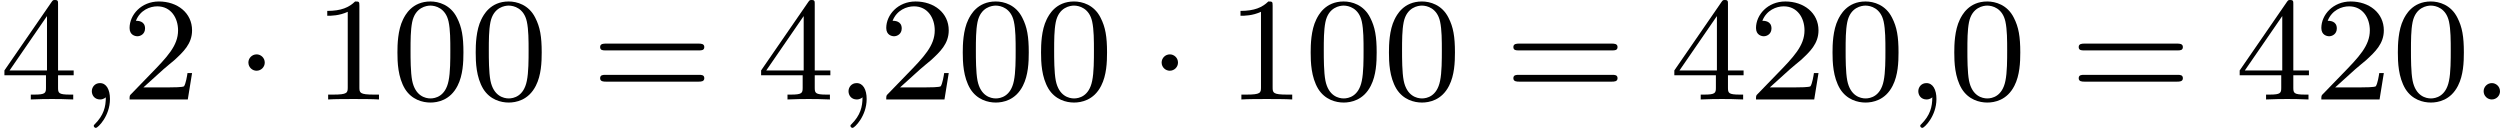 <?xml version='1.0' encoding='UTF-8'?>
<!-- This file was generated by dvisvgm 2.13.3 -->
<svg version='1.1' xmlns='http://www.w3.org/2000/svg' xmlns:xlink='http://www.w3.org/1999/xlink' width='270.46pt' height='13.836pt' viewBox='222.414 50.382 270.46 13.836'>
<defs>
<path id='g0-1' d='M1.618-1.993C1.618-2.264 1.395-2.439 1.18-2.439C.925-2.439 .733-2.232 .733-2C.733-1.73 .956-1.554 1.172-1.554C1.427-1.554 1.618-1.761 1.618-1.993Z'/>
<path id='g1-58' d='M1.618-.438C1.618-.709 1.395-.885 1.18-.885C.925-.885 .733-.677 .733-.446C.733-.175 .956 0 1.172 0C1.427 0 1.618-.207 1.618-.438Z'/>
<path id='g1-59' d='M1.49-.12C1.49 .399 1.379 .853 .885 1.347C.853 1.371 .837 1.387 .837 1.427C.837 1.49 .901 1.538 .956 1.538C1.052 1.538 1.714 .909 1.714-.024C1.714-.534 1.522-.885 1.172-.885C.893-.885 .733-.662 .733-.446C.733-.223 .885 0 1.18 0C1.371 0 1.49-.112 1.49-.12Z'/>
<path id='g3-48' d='M3.897-2.542C3.897-3.395 3.81-3.913 3.547-4.423C3.196-5.125 2.55-5.3 2.112-5.3C1.108-5.3 .741-4.551 .63-4.328C.343-3.746 .327-2.957 .327-2.542C.327-2.016 .351-1.211 .733-.574C1.1 .016 1.69 .167 2.112 .167C2.495 .167 3.18 .048 3.579-.741C3.873-1.315 3.897-2.024 3.897-2.542ZM2.112-.056C1.841-.056 1.291-.183 1.124-1.02C1.036-1.474 1.036-2.224 1.036-2.638C1.036-3.188 1.036-3.746 1.124-4.184C1.291-4.997 1.913-5.077 2.112-5.077C2.383-5.077 2.933-4.941 3.092-4.216C3.188-3.778 3.188-3.18 3.188-2.638C3.188-2.168 3.188-1.451 3.092-1.004C2.925-.167 2.375-.056 2.112-.056Z'/>
<path id='g3-49' d='M2.503-5.077C2.503-5.292 2.487-5.3 2.271-5.3C1.945-4.981 1.522-4.79 .765-4.79V-4.527C.98-4.527 1.411-4.527 1.873-4.742V-.654C1.873-.359 1.849-.263 1.092-.263H.813V0C1.14-.024 1.825-.024 2.184-.024S3.236-.024 3.563 0V-.263H3.284C2.527-.263 2.503-.359 2.503-.654V-5.077Z'/>
<path id='g3-50' d='M2.248-1.626C2.375-1.745 2.71-2.008 2.837-2.12C3.332-2.574 3.802-3.013 3.802-3.738C3.802-4.686 3.005-5.3 2.008-5.3C1.052-5.3 .422-4.575 .422-3.866C.422-3.475 .733-3.419 .845-3.419C1.012-3.419 1.259-3.539 1.259-3.842C1.259-4.256 .861-4.256 .765-4.256C.996-4.838 1.53-5.037 1.921-5.037C2.662-5.037 3.045-4.407 3.045-3.738C3.045-2.909 2.463-2.303 1.522-1.339L.518-.303C.422-.215 .422-.199 .422 0H3.571L3.802-1.427H3.555C3.531-1.267 3.467-.869 3.371-.717C3.324-.654 2.718-.654 2.59-.654H1.172L2.248-1.626Z'/>
<path id='g3-52' d='M3.14-5.157C3.14-5.316 3.14-5.38 2.973-5.38C2.869-5.38 2.861-5.372 2.782-5.26L.239-1.57V-1.307H2.487V-.646C2.487-.351 2.463-.263 1.849-.263H1.666V0C2.343-.024 2.359-.024 2.813-.024S3.284-.024 3.961 0V-.263H3.778C3.164-.263 3.14-.351 3.14-.646V-1.307H3.985V-1.57H3.14V-5.157ZM2.542-4.511V-1.57H.518L2.542-4.511Z'/>
<path id='g3-61' d='M5.826-2.654C5.946-2.654 6.105-2.654 6.105-2.837S5.914-3.021 5.794-3.021H.781C.662-3.021 .47-3.021 .47-2.837S.63-2.654 .749-2.654H5.826ZM5.794-.964C5.914-.964 6.105-.964 6.105-1.148S5.946-1.331 5.826-1.331H.749C.63-1.331 .47-1.331 .47-1.148S.662-.964 .781-.964H5.794Z'/>
</defs>
<g id='page12' transform='matrix(2 0 0 2 0 0)'>
<use x='111.207' y='30.571' xlink:href='#g3-52'/>
<use x='115.441' y='30.571' xlink:href='#g1-59'/>
<use x='117.794' y='30.571' xlink:href='#g3-50'/>
<use x='123.91' y='30.571' xlink:href='#g0-1'/>
<use x='128.144' y='30.571' xlink:href='#g3-49'/>
<use x='132.378' y='30.571' xlink:href='#g3-48'/>
<use x='136.612' y='30.571' xlink:href='#g3-48'/>
<use x='143.199' y='30.571' xlink:href='#g3-61'/>
<use x='152.138' y='30.571' xlink:href='#g3-52'/>
<use x='156.372' y='30.571' xlink:href='#g1-59'/>
<use x='158.724' y='30.571' xlink:href='#g3-50'/>
<use x='162.958' y='30.571' xlink:href='#g3-48'/>
<use x='167.192' y='30.571' xlink:href='#g3-48'/>
<use x='173.309' y='30.571' xlink:href='#g0-1'/>
<use x='177.543' y='30.571' xlink:href='#g3-49'/>
<use x='181.777' y='30.571' xlink:href='#g3-48'/>
<use x='186.011' y='30.571' xlink:href='#g3-48'/>
<use x='192.598' y='30.571' xlink:href='#g3-61'/>
<use x='201.536' y='30.571' xlink:href='#g3-52'/>
<use x='205.771' y='30.571' xlink:href='#g3-50'/>
<use x='210.005' y='30.571' xlink:href='#g3-48'/>
<use x='214.239' y='30.571' xlink:href='#g1-59'/>
<use x='216.591' y='30.571' xlink:href='#g3-48'/>
<use x='223.178' y='30.571' xlink:href='#g3-61'/>
<use x='232.117' y='30.571' xlink:href='#g3-52'/>
<use x='236.351' y='30.571' xlink:href='#g3-50'/>
<use x='240.585' y='30.571' xlink:href='#g3-48'/>
<use x='244.819' y='30.571' xlink:href='#g1-58'/>
</g>
</svg>